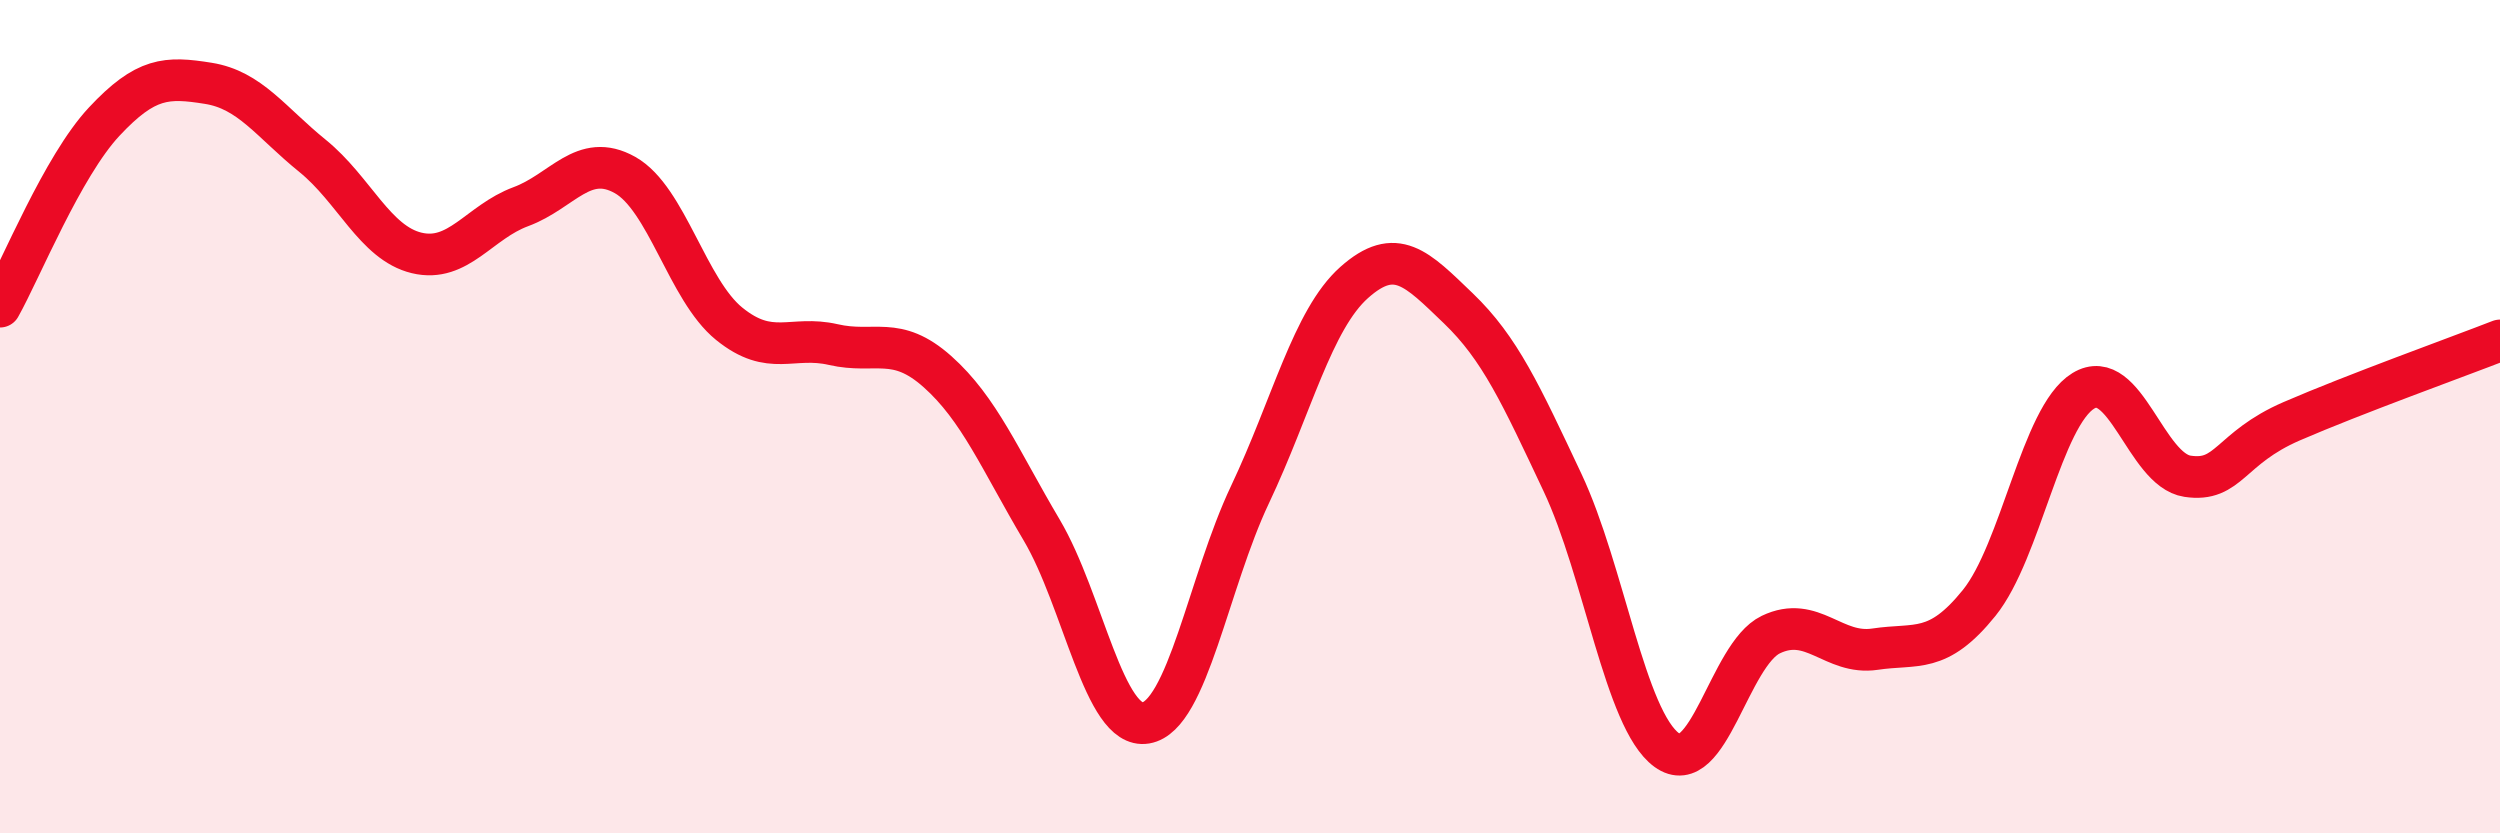 
    <svg width="60" height="20" viewBox="0 0 60 20" xmlns="http://www.w3.org/2000/svg">
      <path
        d="M 0,7.36 C 0.5,6.47 1.5,3.99 2.5,2.92 C 3.5,1.85 4,1.84 5,2 C 6,2.16 6.5,2.93 7.5,3.74 C 8.5,4.55 9,5.83 10,6.07 C 11,6.31 11.5,5.33 12.5,4.96 C 13.5,4.59 14,3.64 15,4.2 C 16,4.76 16.5,6.96 17.5,7.77 C 18.5,8.58 19,8.04 20,8.27 C 21,8.5 21.5,8.03 22.5,8.92 C 23.5,9.81 24,11.03 25,12.72 C 26,14.41 26.5,17.52 27.5,17.35 C 28.5,17.18 29,13.98 30,11.87 C 31,9.76 31.5,7.67 32.5,6.78 C 33.5,5.89 34,6.44 35,7.4 C 36,8.36 36.5,9.46 37.5,11.58 C 38.5,13.7 39,17.27 40,18 C 41,18.73 41.5,15.71 42.5,15.23 C 43.5,14.75 44,15.73 45,15.58 C 46,15.43 46.5,15.71 47.5,14.47 C 48.5,13.23 49,9.99 50,9.38 C 51,8.77 51.5,11.28 52.5,11.43 C 53.5,11.58 53.5,10.76 55,10.11 C 56.5,9.46 59,8.56 60,8.17L60 20L0 20Z"
        fill="#EB0A25"
        opacity="0.1"
        stroke-linecap="round"
        stroke-linejoin="round"
      />
      <path
        d="M 0,7.36 C 0.5,6.47 1.5,3.99 2.5,2.92 C 3.5,1.85 4,1.84 5,2 C 6,2.16 6.5,2.93 7.5,3.74 C 8.5,4.55 9,5.83 10,6.07 C 11,6.31 11.5,5.33 12.5,4.96 C 13.5,4.59 14,3.64 15,4.2 C 16,4.76 16.5,6.96 17.5,7.77 C 18.5,8.58 19,8.04 20,8.27 C 21,8.5 21.5,8.03 22.5,8.92 C 23.5,9.81 24,11.03 25,12.72 C 26,14.41 26.5,17.52 27.5,17.35 C 28.5,17.18 29,13.98 30,11.87 C 31,9.76 31.5,7.67 32.5,6.78 C 33.5,5.89 34,6.44 35,7.4 C 36,8.36 36.5,9.46 37.5,11.58 C 38.5,13.7 39,17.27 40,18 C 41,18.73 41.5,15.71 42.5,15.23 C 43.5,14.75 44,15.73 45,15.58 C 46,15.43 46.5,15.71 47.5,14.47 C 48.5,13.23 49,9.99 50,9.38 C 51,8.77 51.5,11.28 52.5,11.43 C 53.5,11.58 53.5,10.76 55,10.11 C 56.5,9.46 59,8.56 60,8.17"
        stroke="#EB0A25"
        stroke-width="1"
        fill="none"
        stroke-linecap="round"
        stroke-linejoin="round"
      />
    </svg>
  